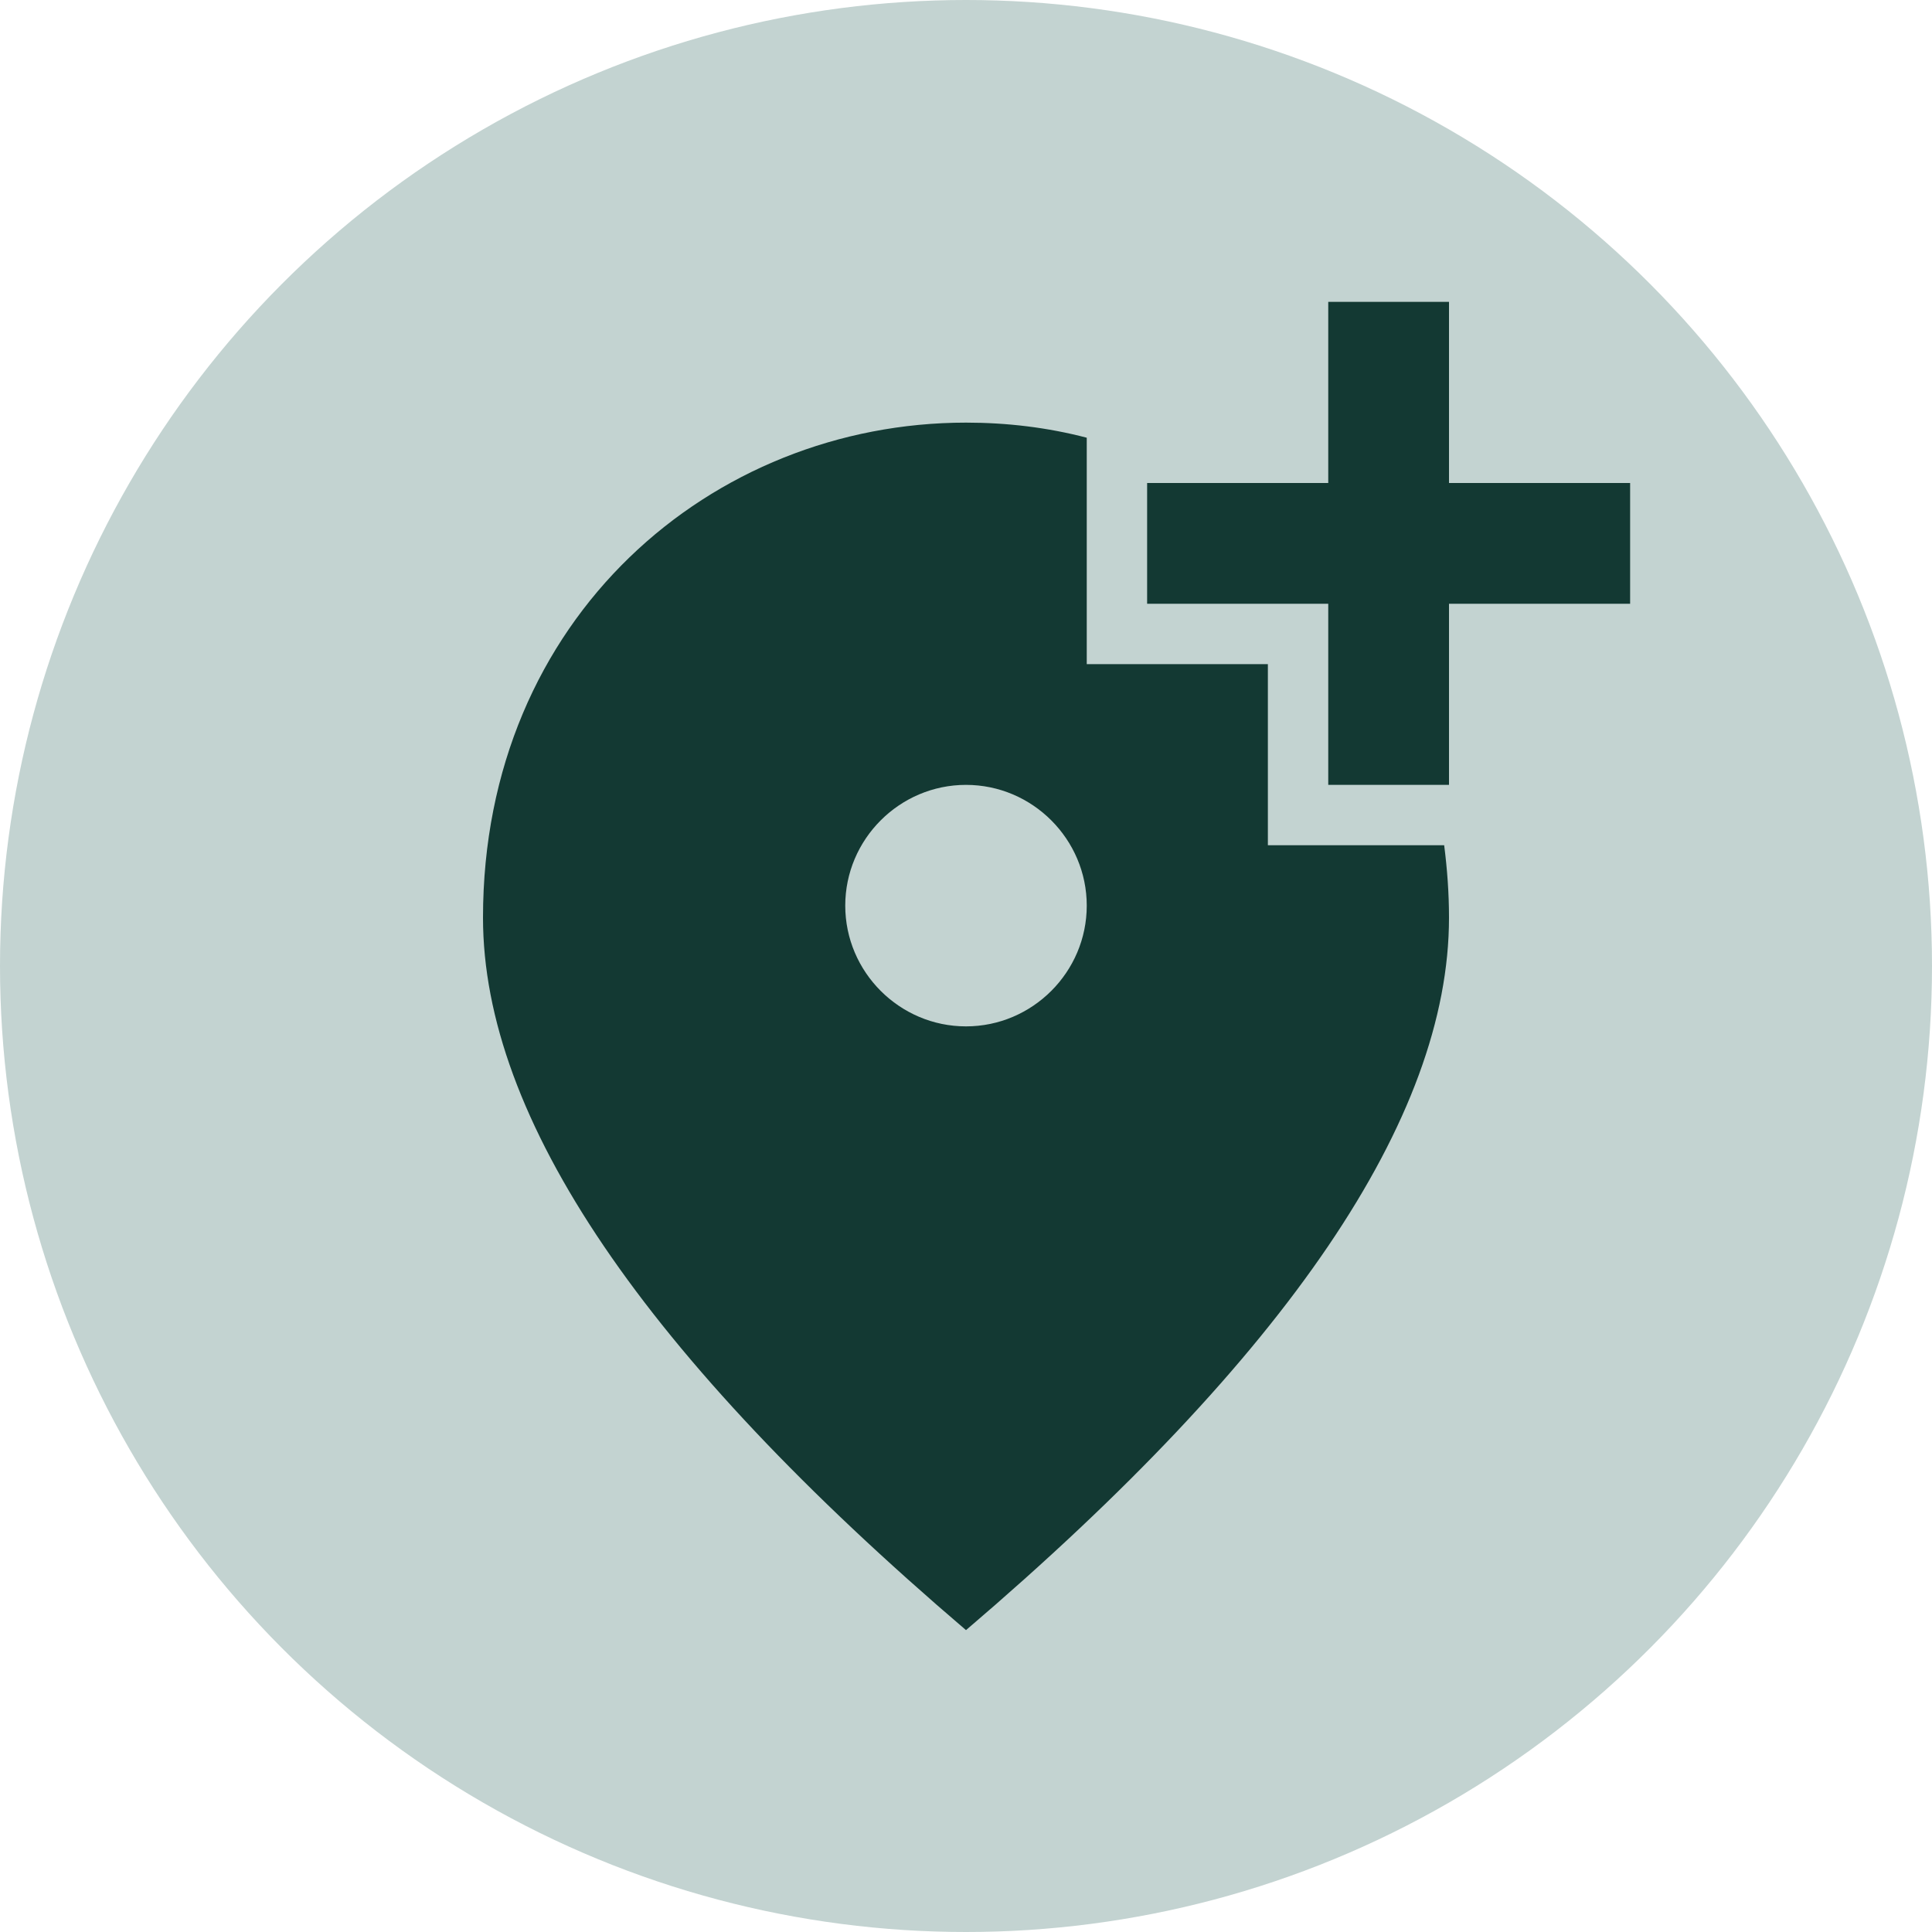 <svg width="80" height="80" viewBox="0 0 80 80" fill="none" xmlns="http://www.w3.org/2000/svg">
<circle cx="40" cy="40" r="40" fill="#C3D3D1"/>
<g clip-path="url(#clip0_261_85)">
<path d="M60 12.5V20H67.5V25H60V32.5H55V25H47.5V20H55V12.5H60ZM40 42.5C42.75 42.5 45 40.25 45 37.5C45 34.75 42.75 32.5 40 32.5C37.25 32.5 35 34.75 35 37.5C35 40.25 37.25 42.5 40 42.5ZM45 18.125V27.5H52.5V35H59.8C59.925 35.975 60 36.975 60 38C60 46.3 53.325 56.125 40 67.5C26.675 56.125 20 46.3 20 38C20 25.55 29.5 17.5 40 17.5C41.7 17.5 43.375 17.7 45 18.125Z" fill="#133933"/>
</g>
<defs>
<clipPath id="clip0_261_85">
<rect width="60" height="60" fill="white" transform="translate(10 10)"/>
</clipPath>
</defs>
</svg>
